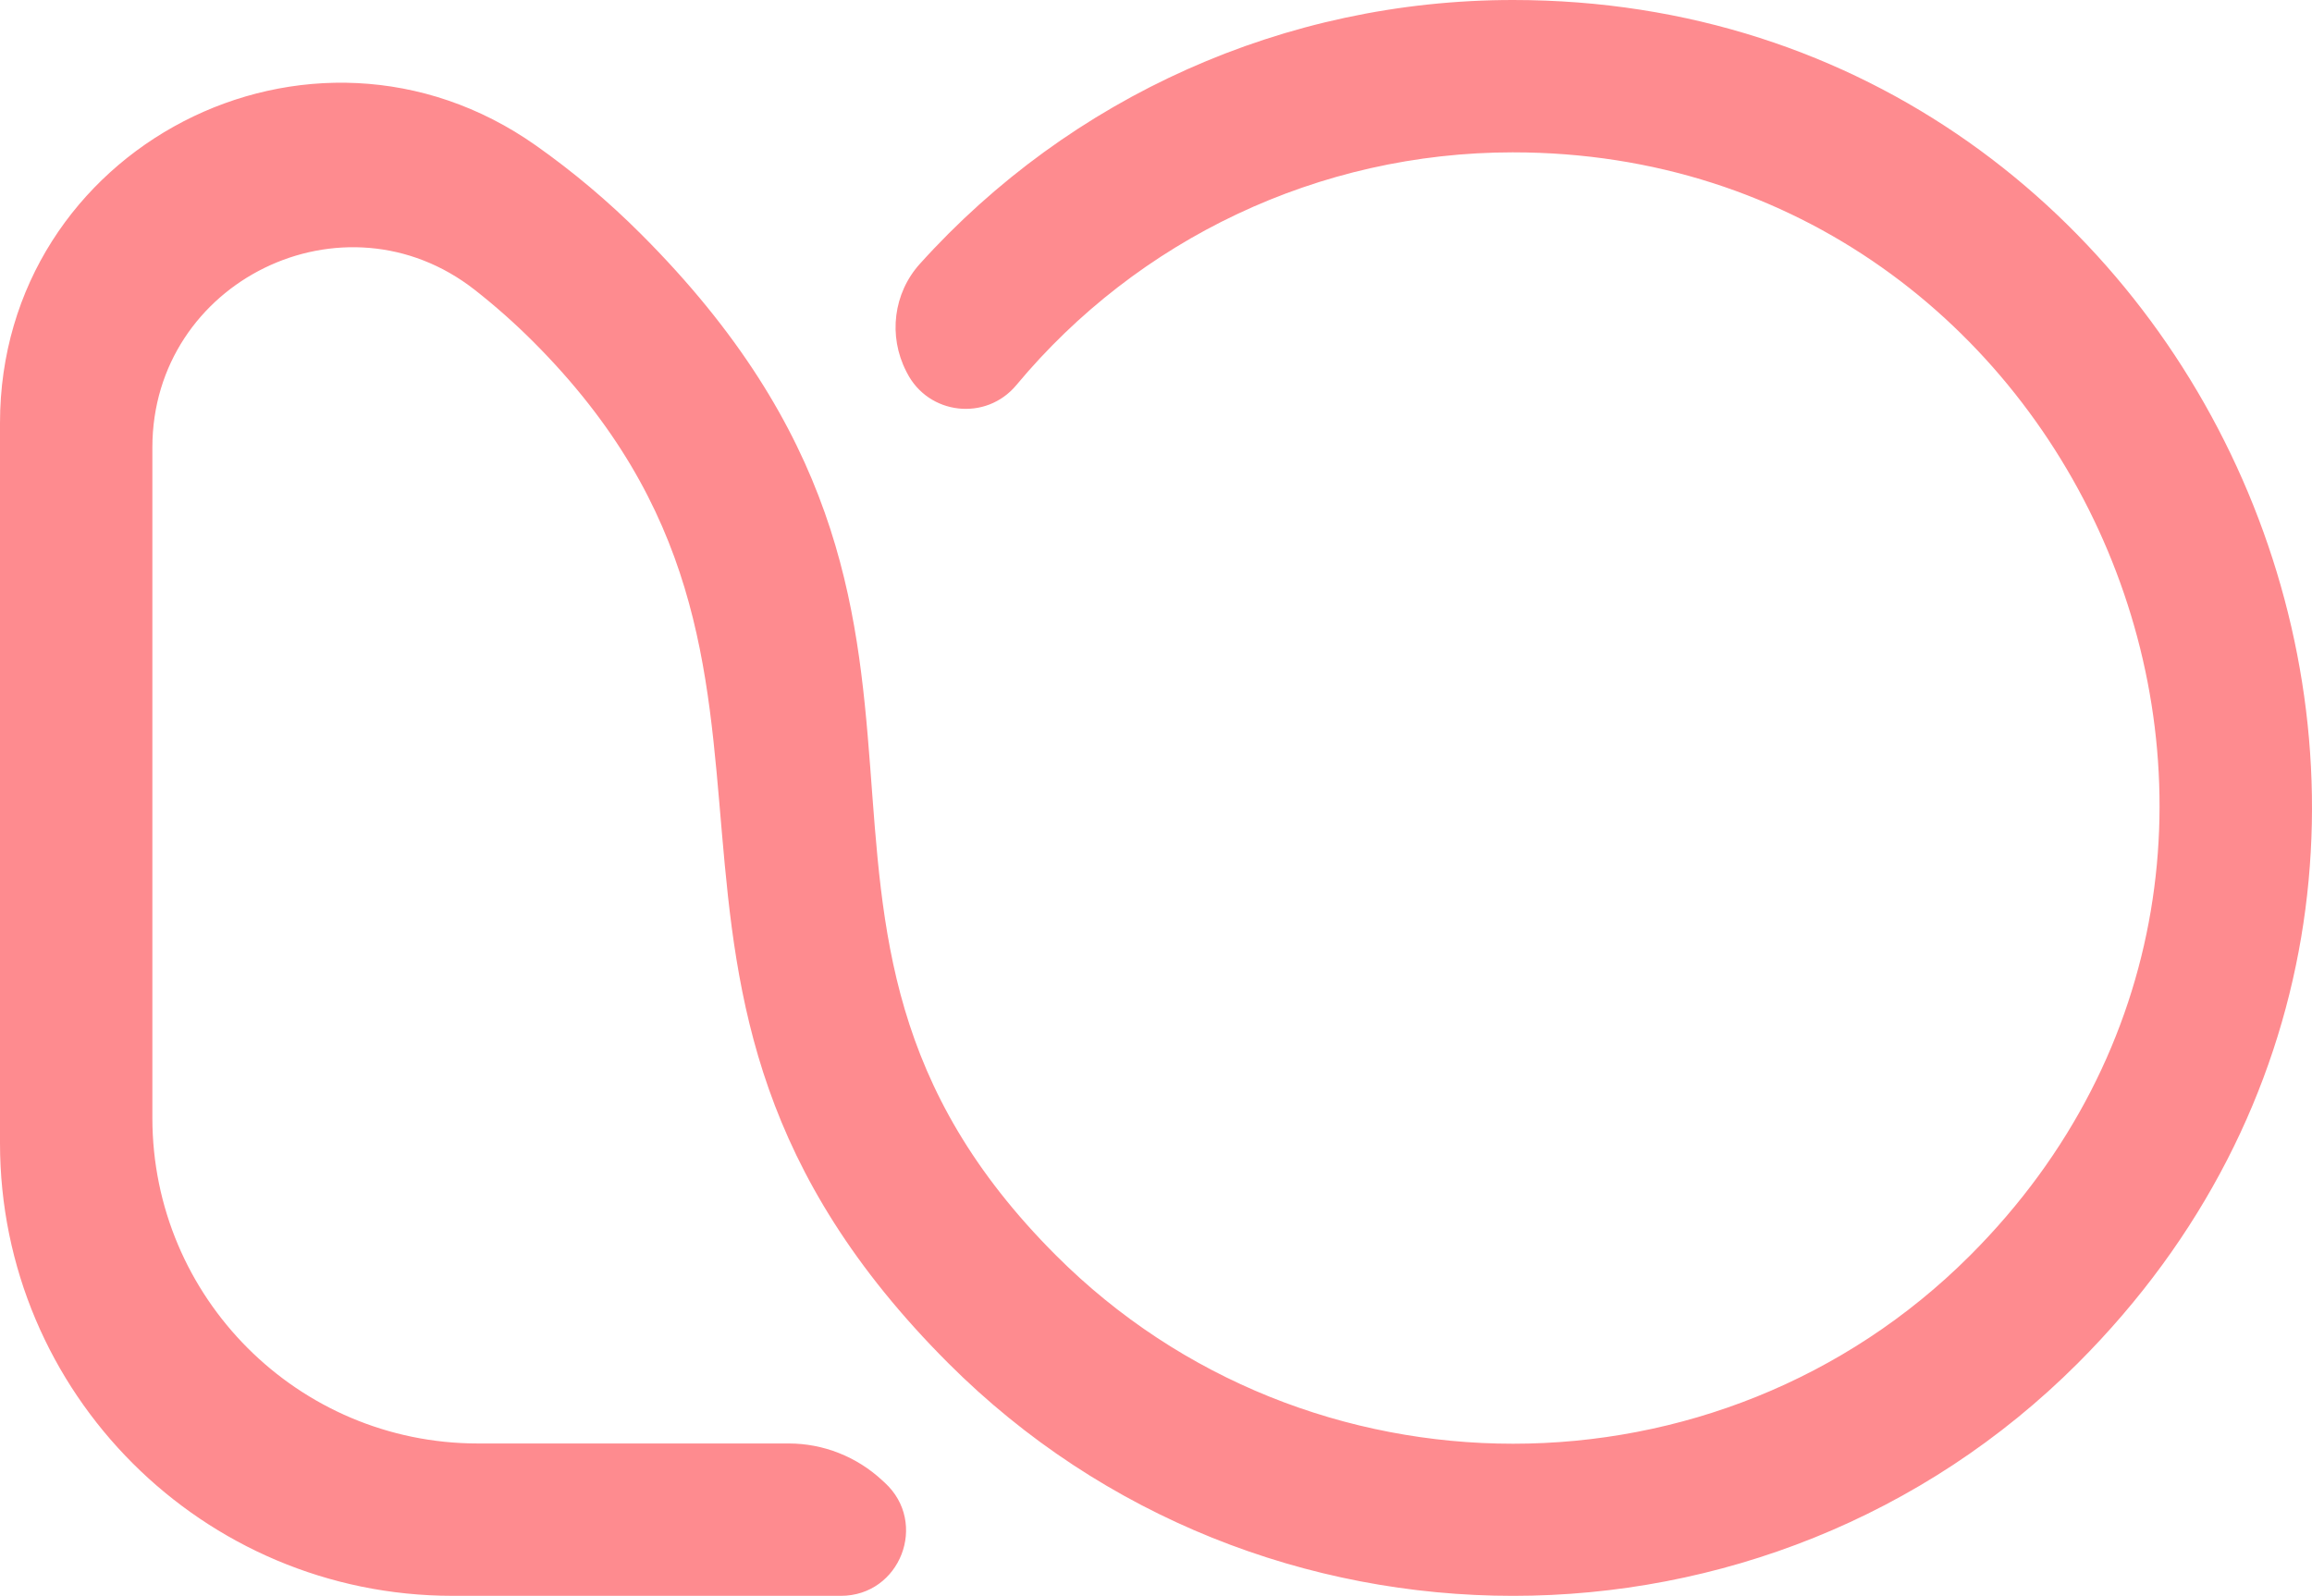 <?xml version="1.0" encoding="UTF-8"?><svg id="Layer_1" xmlns="http://www.w3.org/2000/svg" viewBox="0 0 1933.26 1334.59"><defs><style>.cls-1{fill:#fe8b8f;fill-rule:evenodd;}</style></defs><path class="cls-1" d="M1265.18,127.41c475.45,0,723.42,581.26,382.15,922.54-209.84,209.9-554.4,209.9-764.24,0-281.16-281.08-17.71-524.84-347.19-854.31-27.37-27.38-56.75-52.08-87.79-73.97C259.8-11.16,0,123.34,0,353.78V955.96c0,209.11,169.52,378.62,378.62,378.62h324.5c49.66,0,73.35-61.01,36.75-94.58-.77-.71-1.55-1.42-2.32-2.13-21.24-19.64-49.01-30.7-77.94-30.7H399.69c-150.38,0-272.28-121.9-272.28-272.28V374.2c0-139.1,160.34-217.55,269.76-131.65,17.08,13.41,33.33,27.82,48.66,43.15,278.19,278.19,27.06,534.19,347.19,854.38,259.35,259.35,685.04,259.35,944.39,0C2159.21,718.28,1852.71,0,1265.18,0c-190.79,0-370.03,80.85-496.04,220.7-22.14,24.57-26.47,60.28-11.42,89.73,.23,.44,.45,.88,.68,1.32,17.97,35.34,66.1,40.77,91.46,10.3,101.5-121.96,252.75-194.65,415.32-194.65h0Z"/></svg>